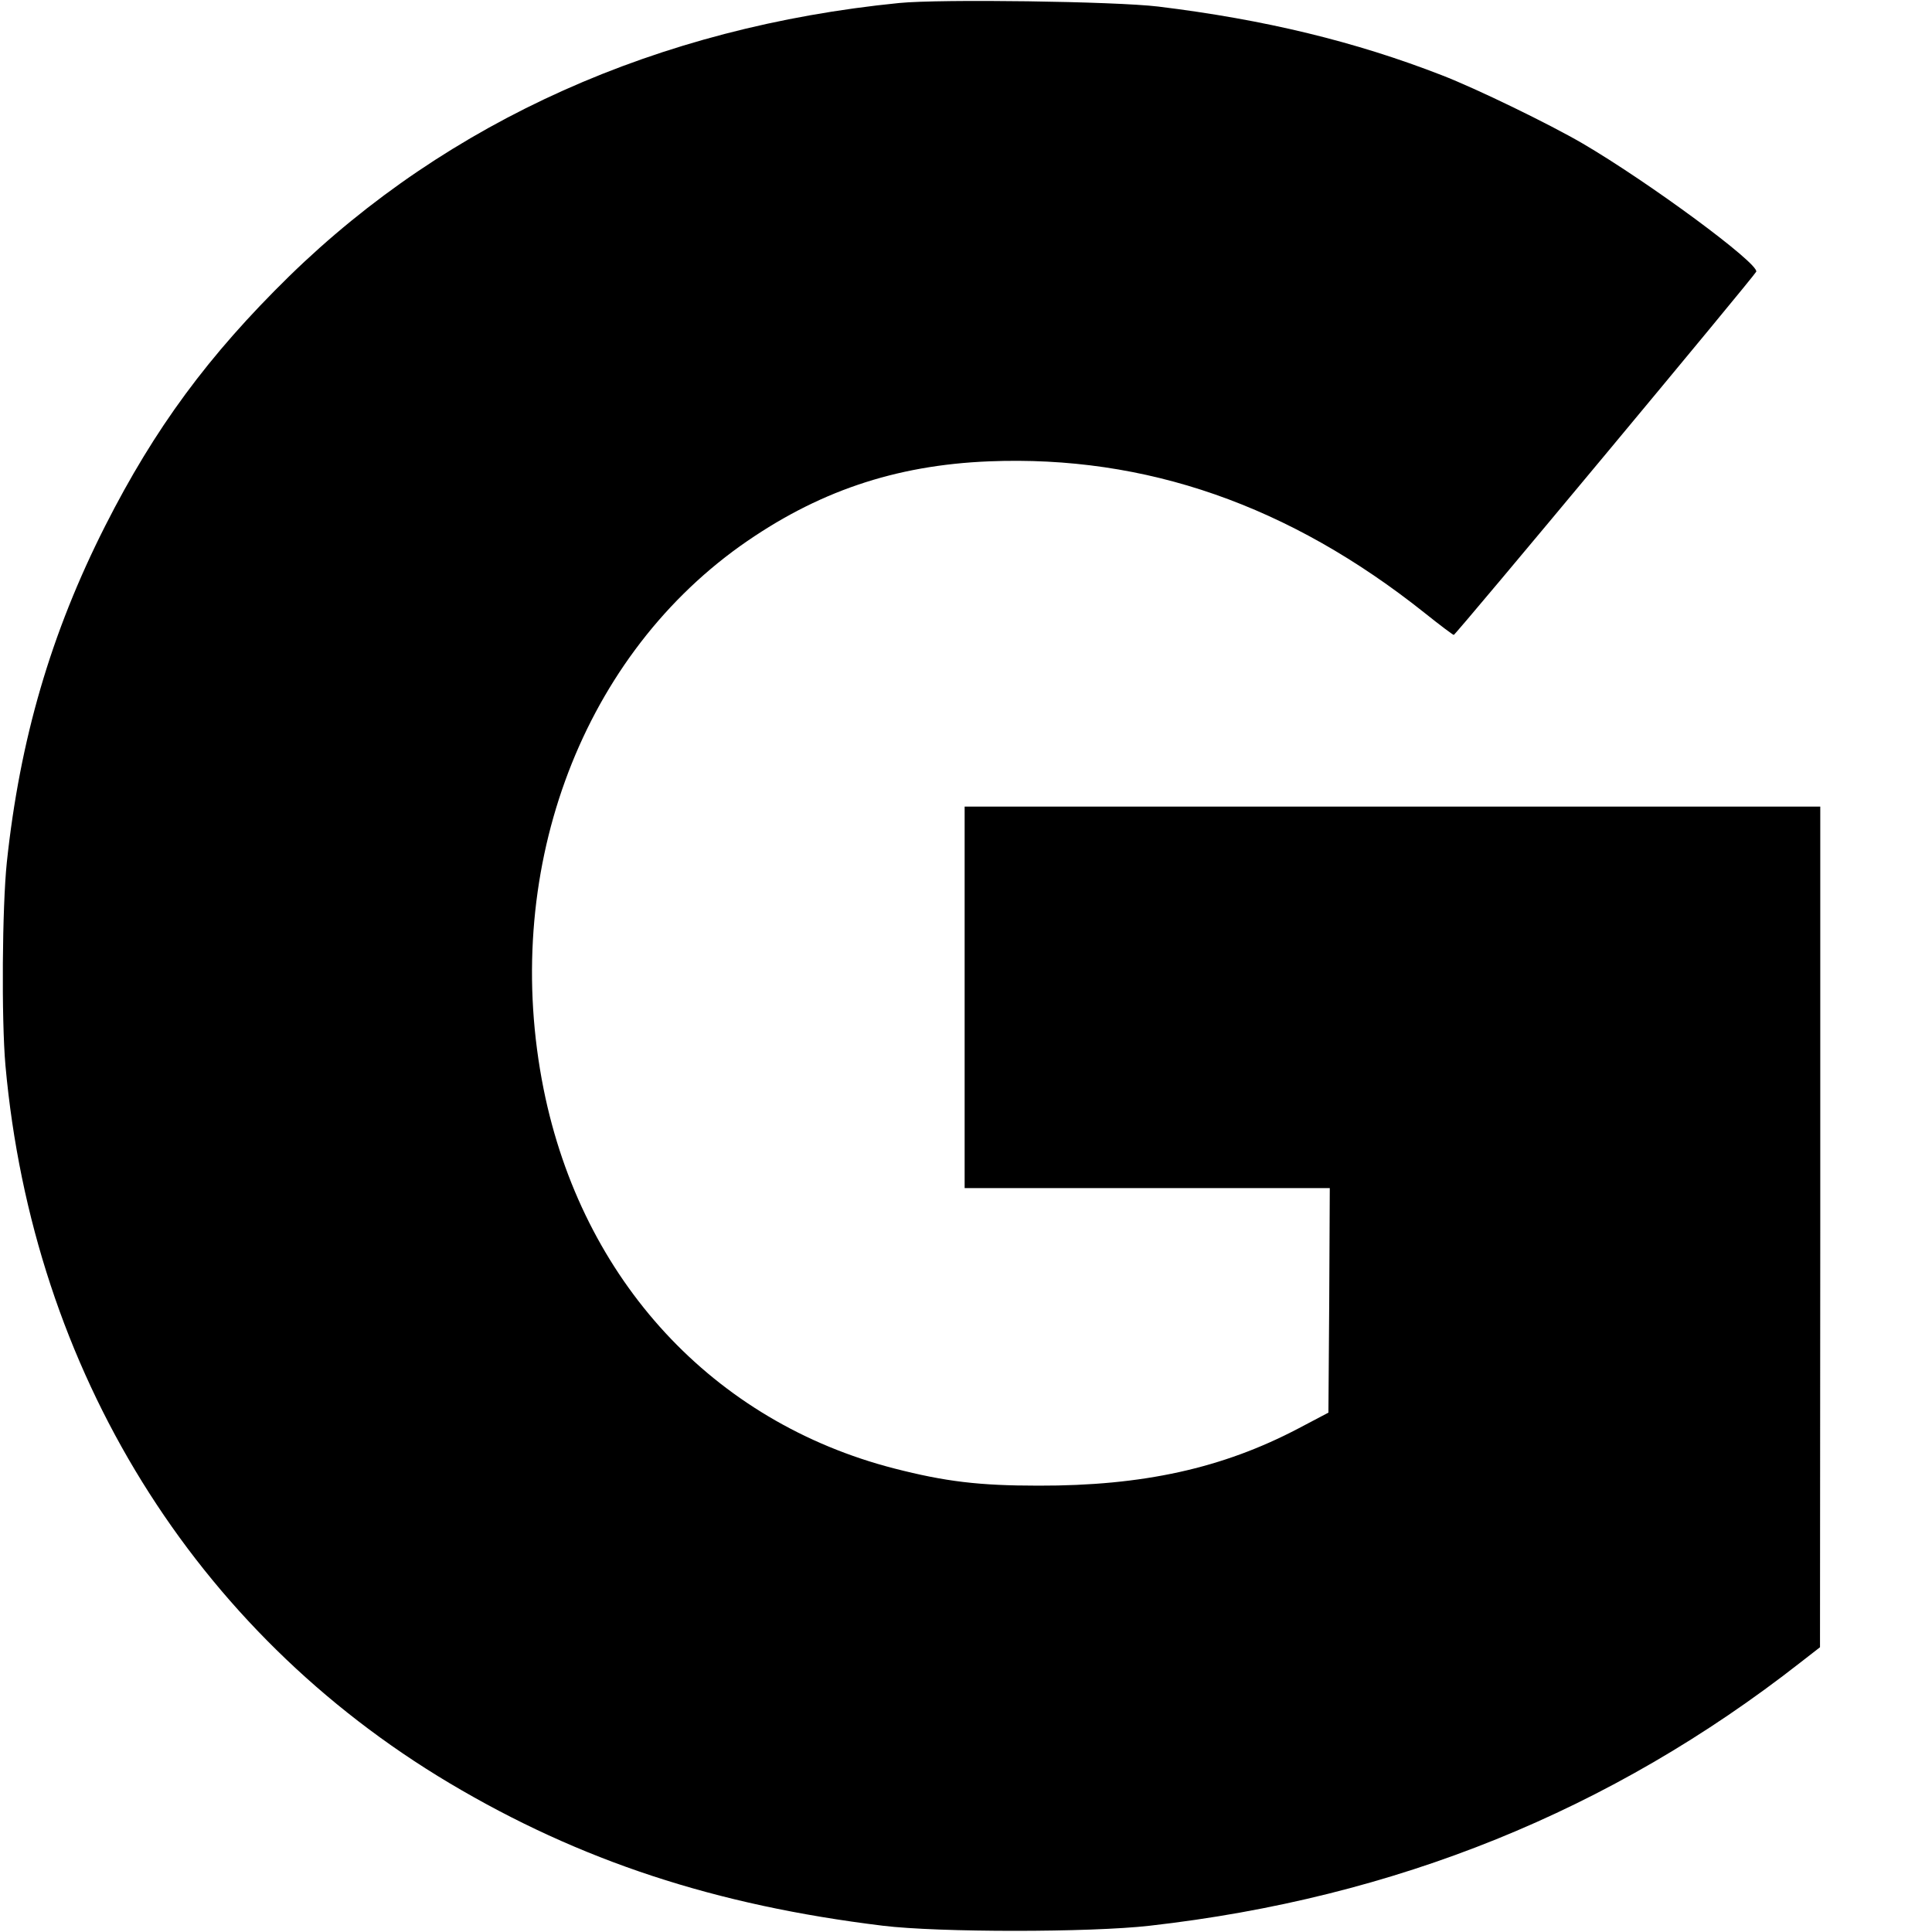 <?xml version="1.0" encoding="UTF-8" standalone="yes"?>
<svg version="1.0" xmlns="http://www.w3.org/2000/svg" width="100mm" height="100mm" viewBox="0 0 709 709" preserveAspectRatio="xMidYMid meet">
  <g transform="translate(0,709) scale(0.1,-0.1)" fill="#000000" stroke="none">
    <path d="M3300 7079 c-885 -88 -1655 -433 -2239 -1003 -296 -290 -493 -557
-675 -916 -199 -393 -313 -783 -361 -1235 -17 -164 -20 -575 -5 -745 101
-1120 693 -2076 1630 -2634 479 -285 975 -448 1590 -523 205 -25 760 -25 979
0 902 102 1693 422 2388 966 l72 56 1 1543 0 1542 -1570 0 -1570 0 0 -700 0
-700 670 0 670 0 -2 -412 -3 -412 -110 -58 c-278 -146 -570 -211 -955 -210
-217 0 -341 15 -528 63 -665 171 -1146 691 -1287 1392 -157 784 127 1568 721
1993 280 199 567 297 914 311 575 23 1102 -161 1599 -557 55 -44 103 -80 106
-80 7 0 1105 1319 1110 1333 10 30 -392 327 -638 471 -120 70 -389 201 -516
250 -316 123 -648 204 -1041 252 -159 19 -798 28 -950 13z"/>
  </g>
</svg>